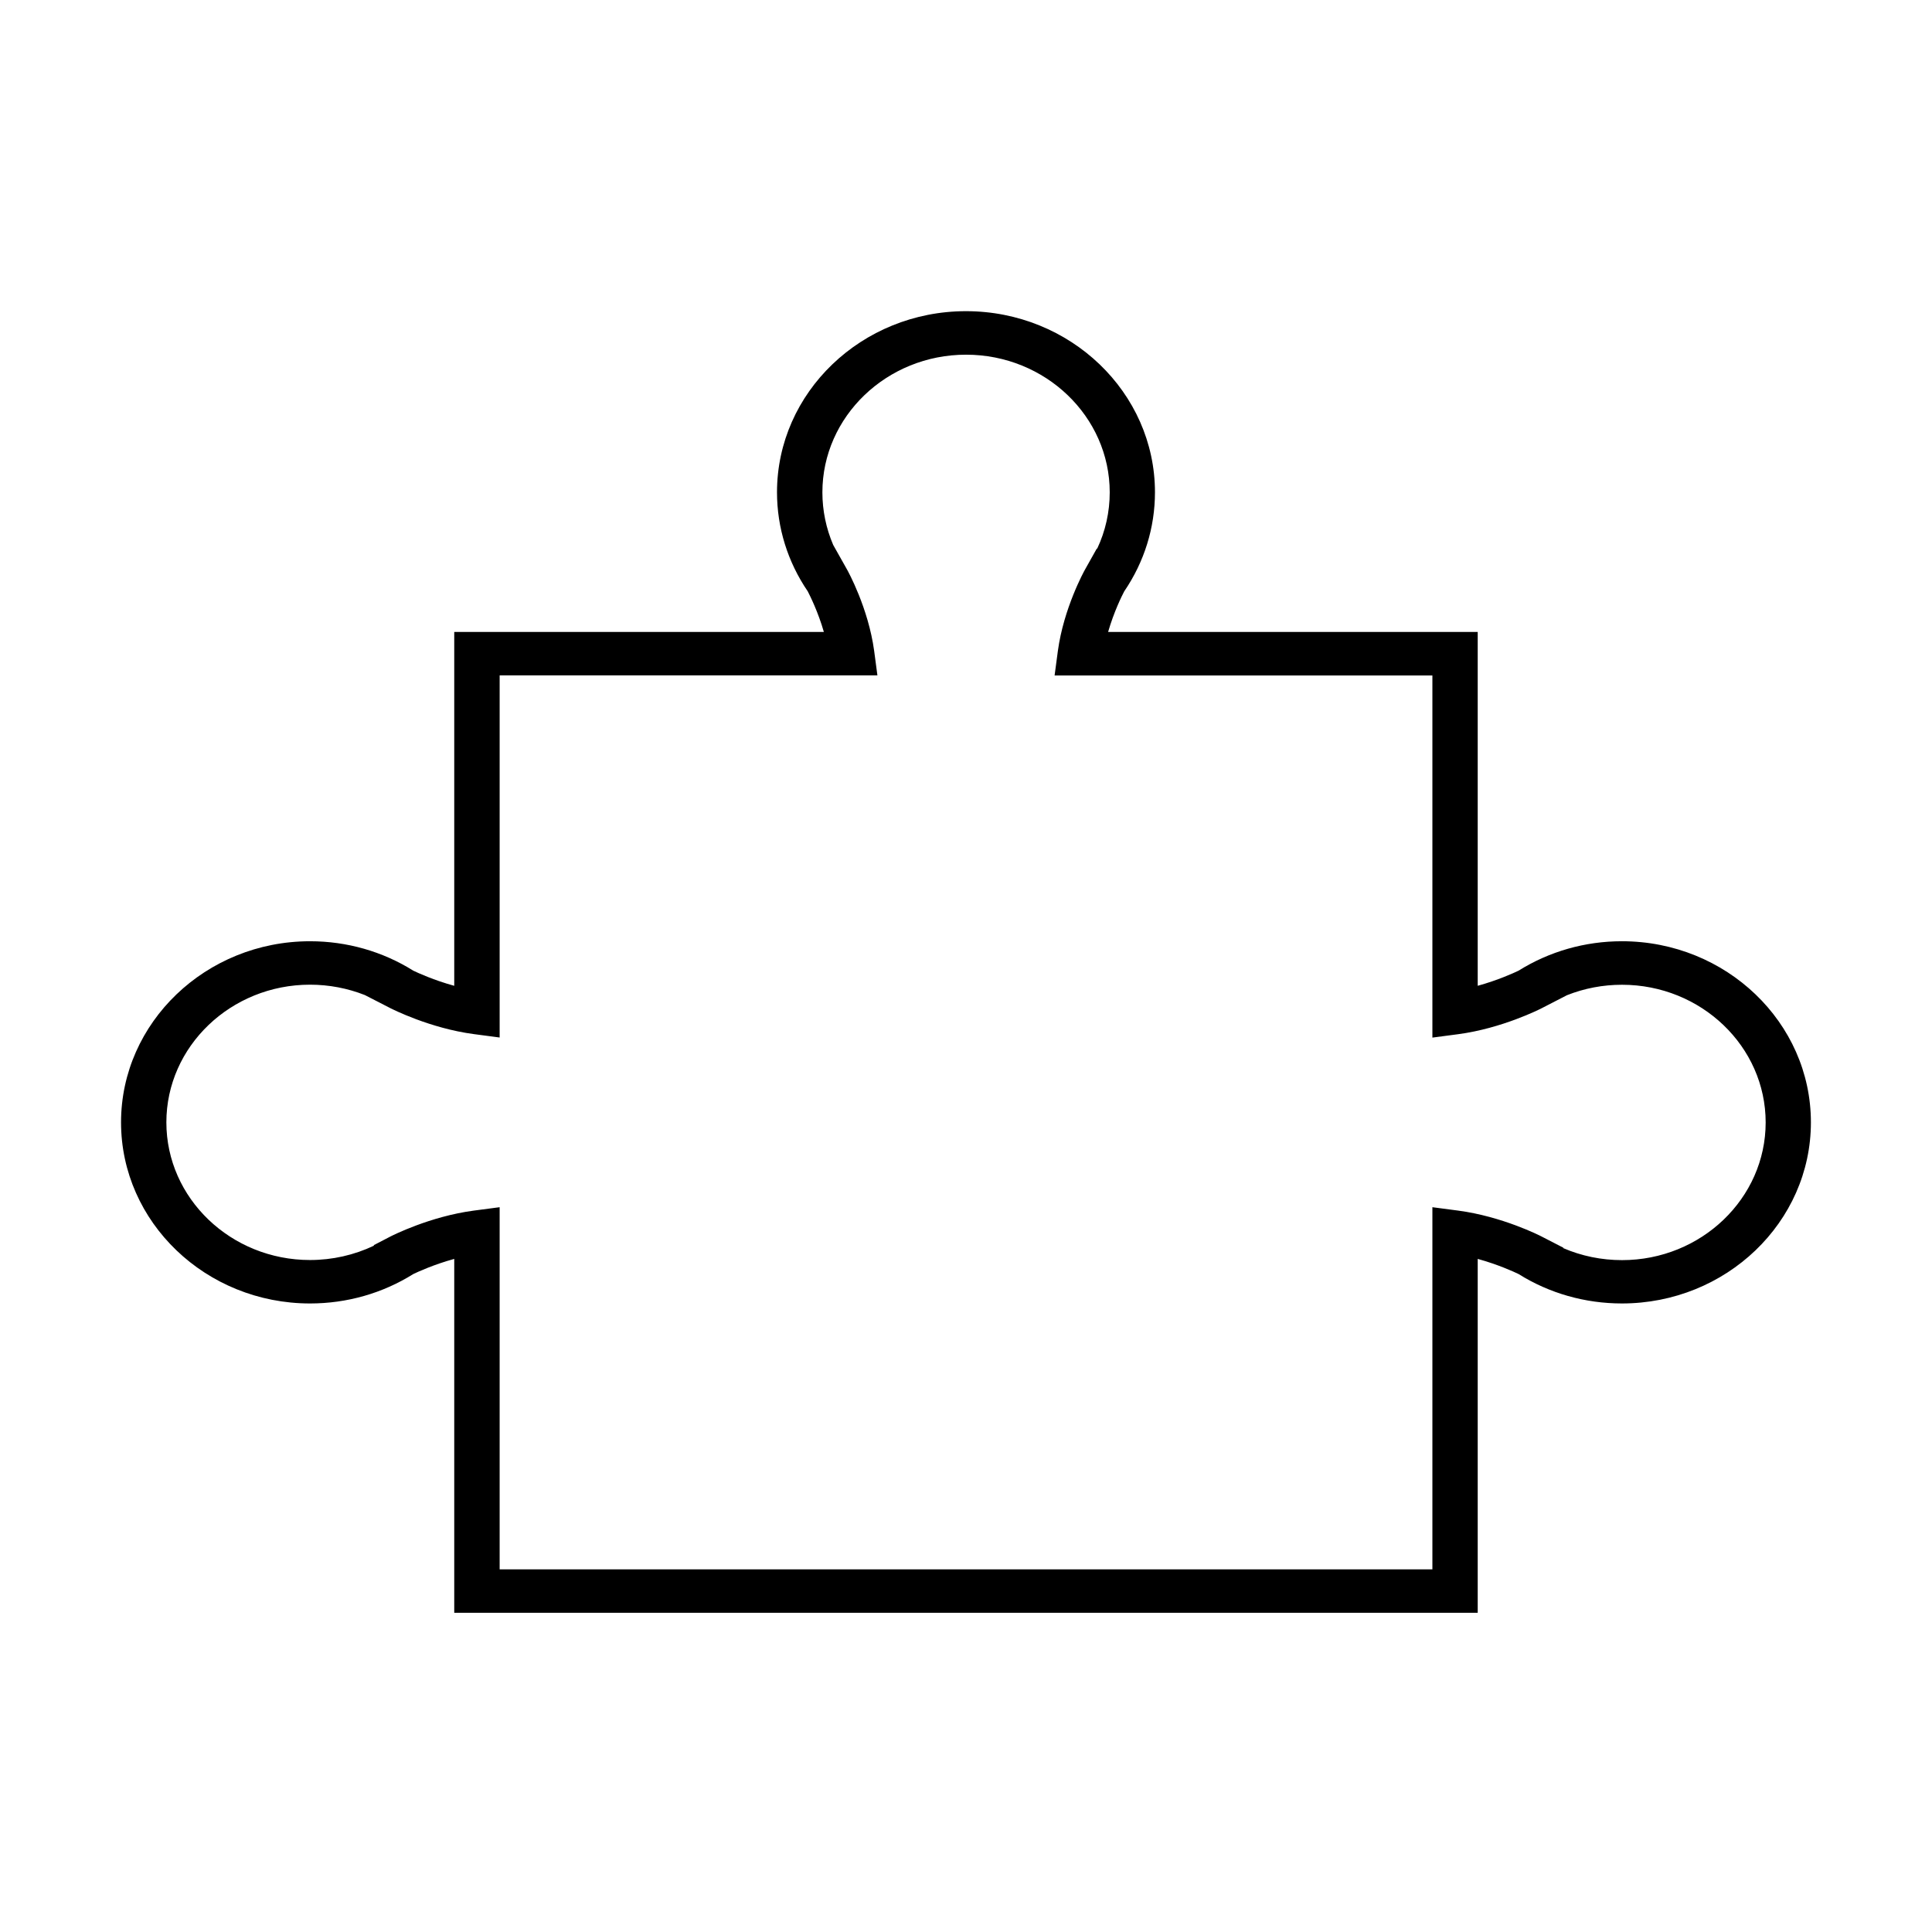 <?xml version="1.0" encoding="UTF-8"?>
<!-- Uploaded to: SVG Repo, www.svgrepo.com, Generator: SVG Repo Mixer Tools -->
<svg fill="#000000" width="800px" height="800px" version="1.1" viewBox="144 144 512 512" xmlns="http://www.w3.org/2000/svg">
 <path d="m535.61 571.4h-271.23v-93.777c-5.391 1.477-9.648 3.434-10.852 4.012-8.137 5.098-17.594 7.797-27.363 7.797-27.629 0-50.086-21.543-50.086-47.996s22.48-47.996 50.086-47.996c9.77 0 19.227 2.699 27.363 7.797 1.203 0.578 5.461 2.535 10.852 4.012v-93.773h97.953c-1.516-5.281-3.613-9.48-4.262-10.75-5.32-7.816-8.156-16.879-8.156-26.266 0-26.453 22.453-47.996 50.082-47.996s50.082 21.543 50.082 47.996c0 9.363-2.816 18.426-8.137 26.242-0.648 1.223-2.742 5.445-4.281 10.773h97.949v93.773c5.344-1.477 9.578-3.41 10.832-4.012 8.156-5.098 17.613-7.797 27.387-7.797 27.625 0 50.082 21.543 50.082 47.996s-22.457 47.996-50.082 47.996c-9.773 0-19.254-2.699-27.387-7.797-1.254-0.602-5.465-2.535-10.832-4.012zm-259.22-11.512h247.21v-95.965l6.832 0.898c11.648 1.543 21.637 6.617 22.07 6.848l5.824 3-0.051 0.094c4.863 2.098 10.16 3.184 15.574 3.184 20.988 0 38.07-16.375 38.07-36.488 0-20.109-17.082-36.488-38.07-36.488-5.055 0-9.988 0.945-14.586 2.769l-6.762 3.481c-0.41 0.207-10.422 5.305-22.07 6.852l-6.832 0.902v-95.969h-100.12l0.867-6.504c1.539-11.324 6.953-21.148 7.195-21.566l3.129-5.578 0.094 0.043c2.191-4.656 3.324-9.73 3.324-14.918 0-20.113-17.09-36.488-38.074-36.488-20.984 0-38.074 16.375-38.074 36.488 0 4.82 0.988 9.547 2.863 13.93l3.66 6.504c0.238 0.414 5.652 10.215 7.195 21.562l0.863 6.504h-100.11v95.969l-6.836-0.902c-11.648-1.543-21.637-6.641-22.07-6.848l-6.832-3.508c-4.574-1.797-9.484-2.742-14.512-2.742-20.988 0-38.074 16.375-38.074 36.484 0 20.113 17.086 36.484 38.074 36.484 5.918 0 11.695-1.312 16.941-3.805l-0.047-0.137 4.449-2.309c0.41-0.207 10.422-5.305 22.07-6.848l6.836-0.898v95.965z"/>
</svg>